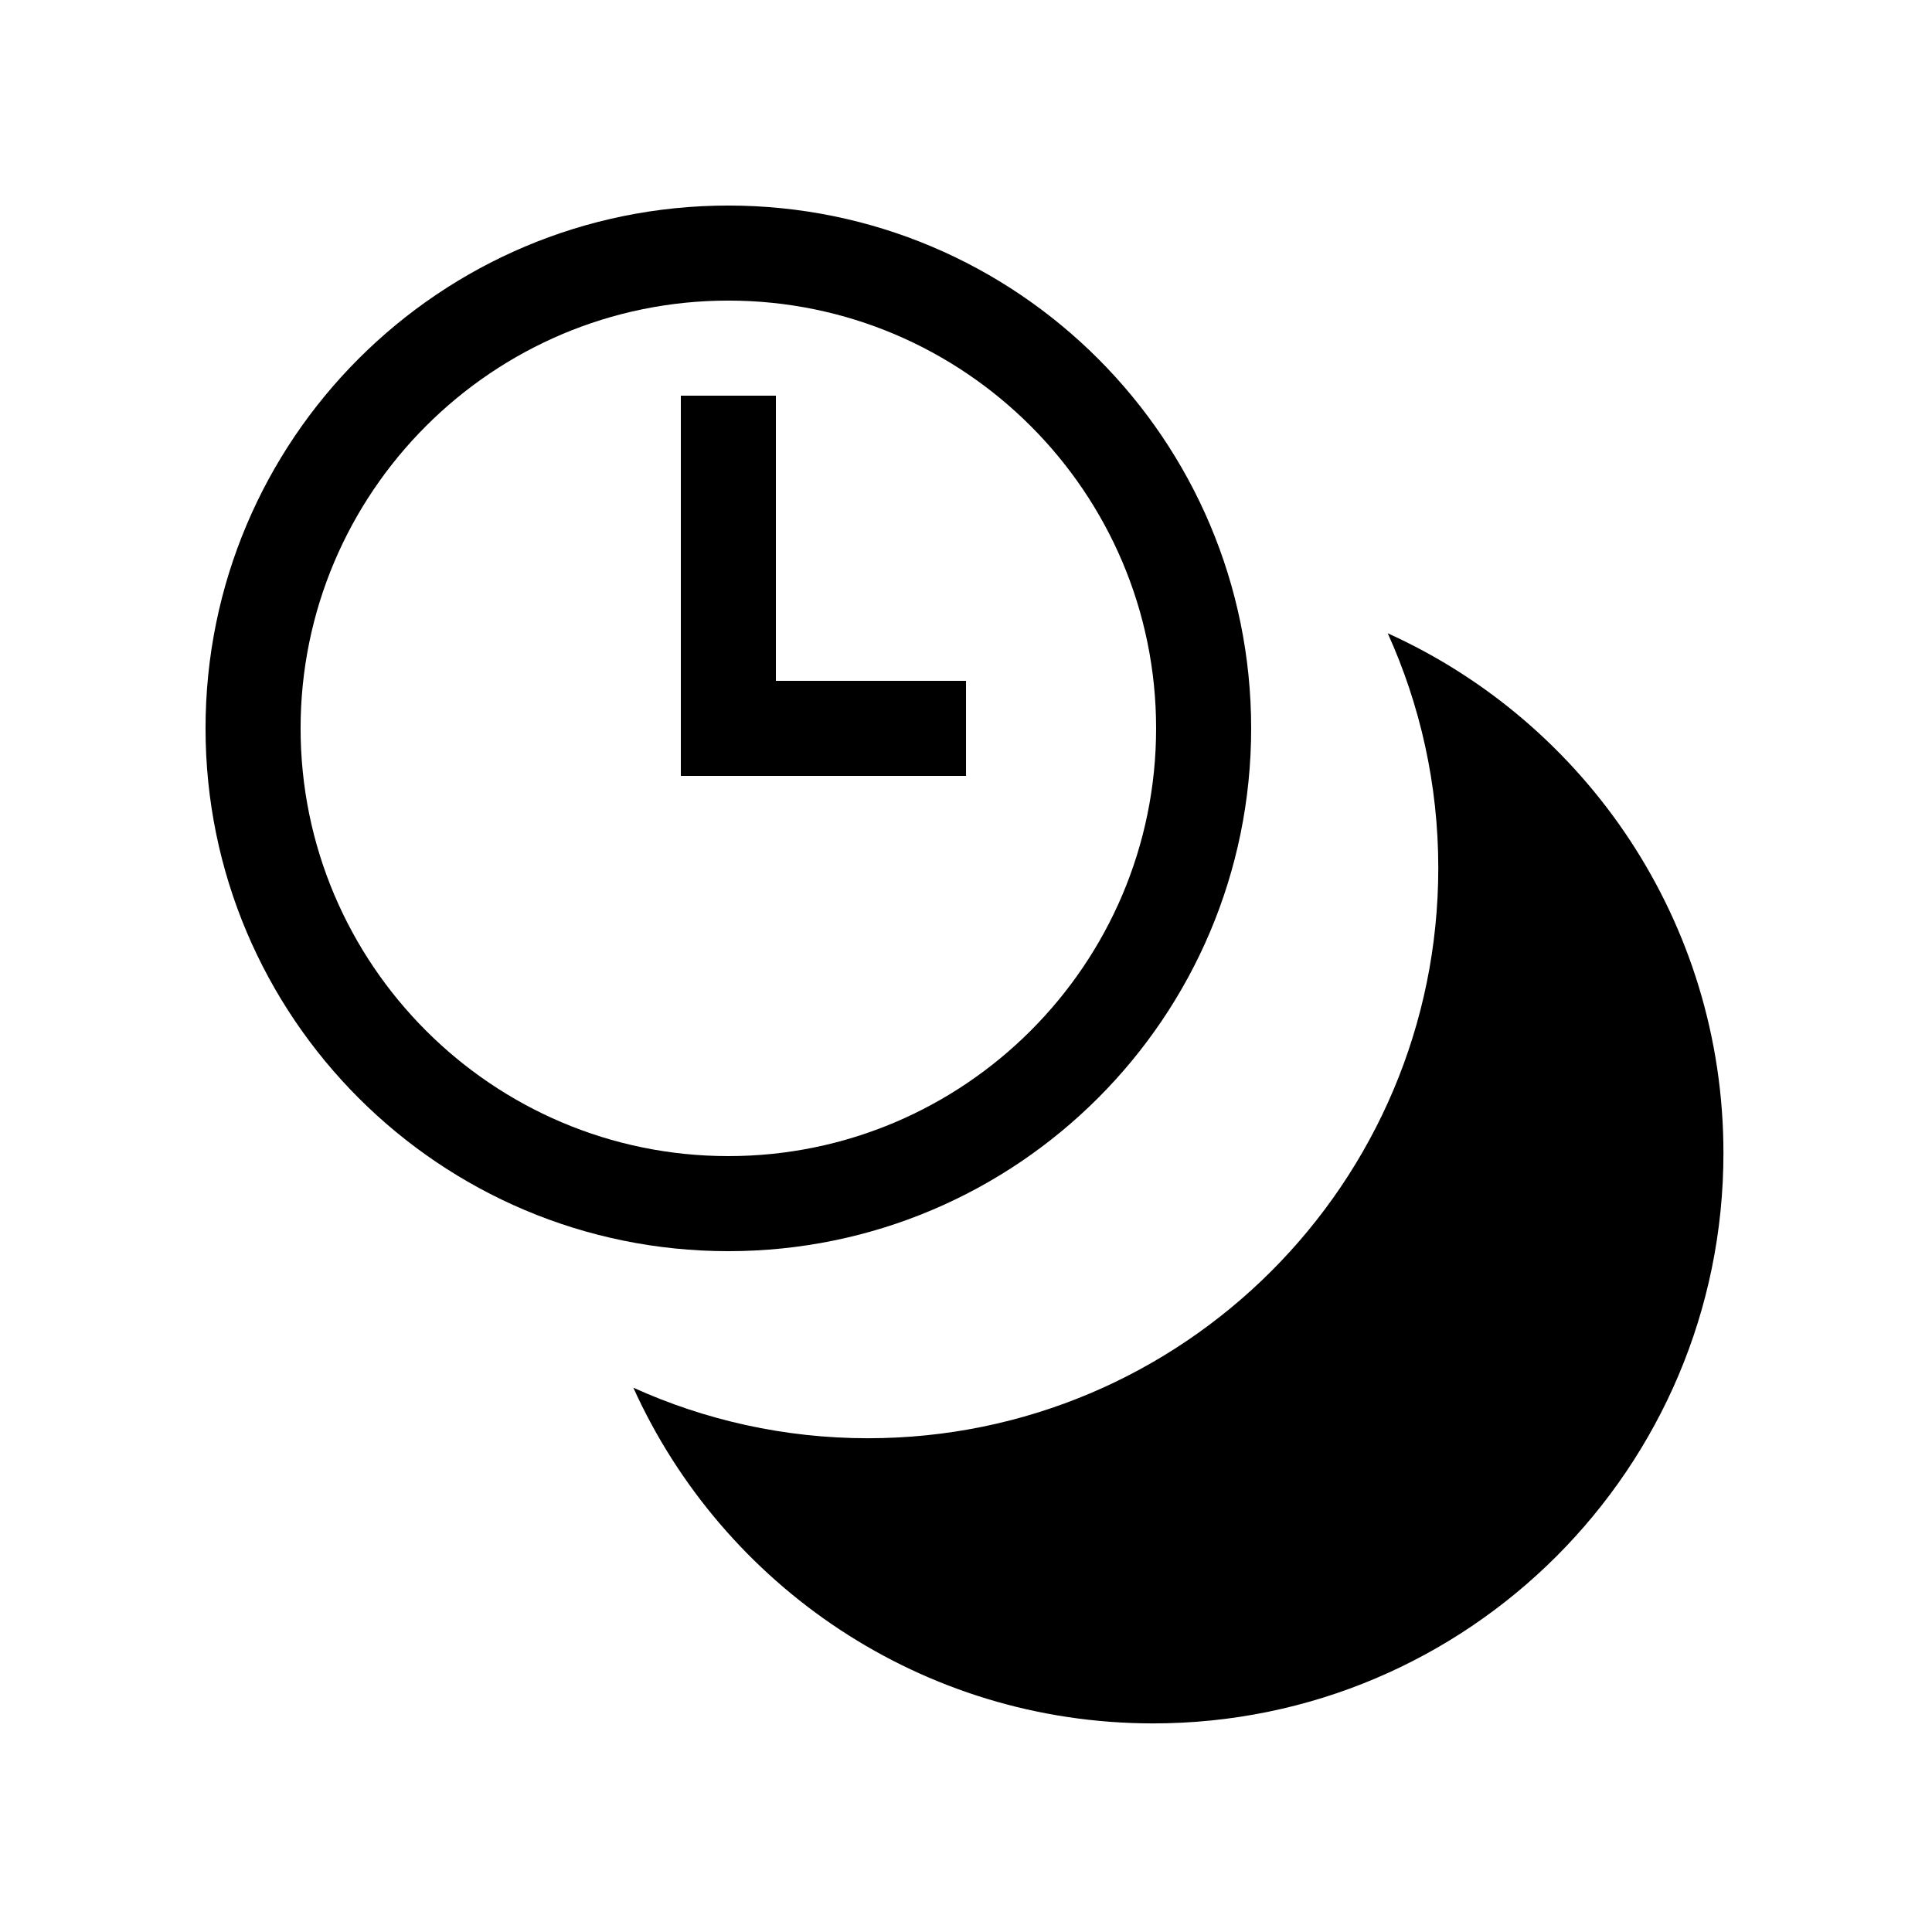 <?xml version="1.0" encoding="UTF-8"?>
<!-- Uploaded to: ICON Repo, www.iconrepo.com, Generator: ICON Repo Mixer Tools -->
<svg fill="#000000" width="800px" height="800px" version="1.1" viewBox="144 144 512 512" xmlns="http://www.w3.org/2000/svg">
 <g>
  <path d="m525.16 374.01c0 83.477-67.668 151.14-151.14 151.14-22.172 0-43.211-4.816-62.18-13.395 23.715 52.449 76.449 88.965 137.75 88.965 83.477 0 151.14-67.668 151.14-151.14 0-61.297-36.516-114.04-88.965-137.75 8.578 18.969 13.395 40.008 13.395 62.18z"/>
  <path d="m337.02 223.66c62.508 0 113.36 50.852 113.36 113.36 0 62.508-50.848 113.36-113.36 113.36-62.508 0-113.36-50.848-113.36-113.36 0-62.508 50.852-113.36 113.36-113.36m0-25.188c-76.52 0-138.55 62.027-138.55 138.55 0 76.516 62.027 138.55 138.55 138.55 76.516 0 138.55-62.031 138.55-138.55 0-76.52-62.031-138.55-138.55-138.55z"/>
  <path d="m324.43 248.86v100.76h75.574v-25.191h-50.383v-75.57z"/>
 </g>
</svg>